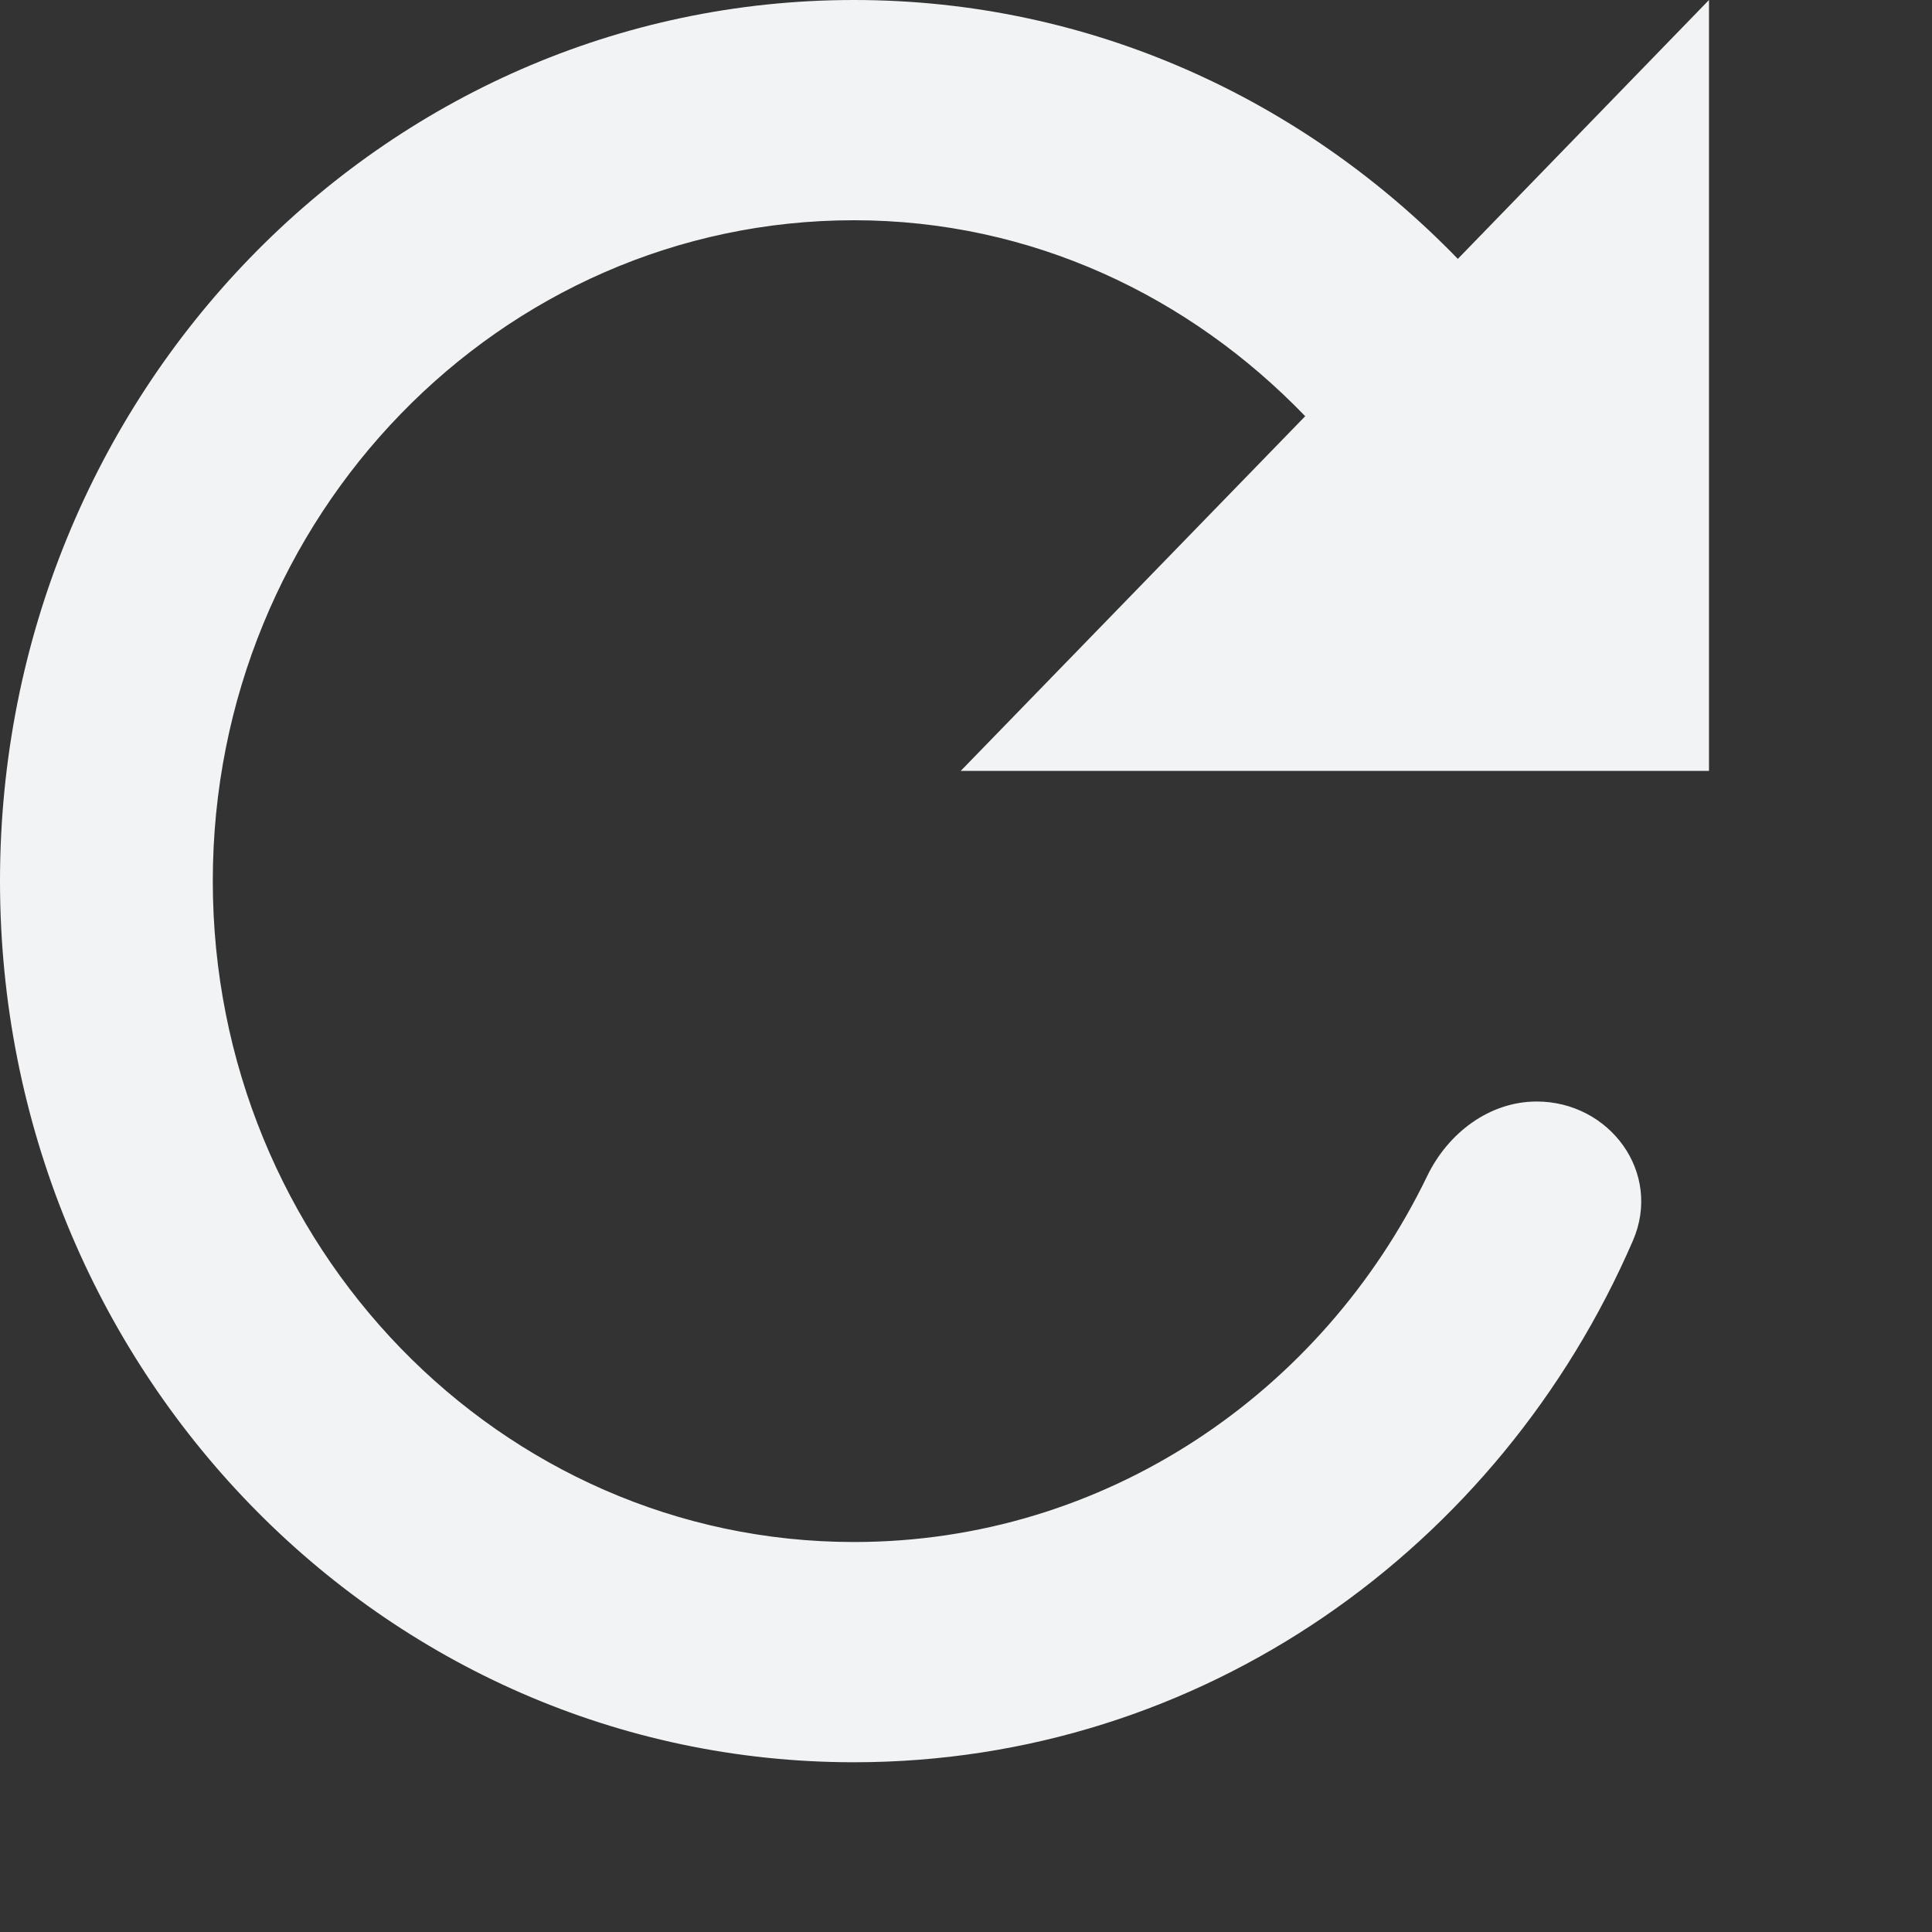 <?xml version="1.0" encoding="utf-8"?>
<svg xmlns="http://www.w3.org/2000/svg" fill="none" height="100%" overflow="visible" preserveAspectRatio="none" style="display: block;" viewBox="0 0 7 7" width="100%">
<rect x="0" y="0" width="7" height="7" fill="#333333" stroke="none"/>
<path d="M5.282 0.938C4.721 0.359 3.95 0 3.094 0C1.383 0 0 1.429 0 3.192C0 4.956 1.383 6.385 3.094 6.385C4.355 6.385 5.434 5.609 5.916 4.496C6.024 4.248 5.831 3.991 5.568 3.991C5.397 3.991 5.247 4.104 5.171 4.261C4.791 5.047 4.004 5.587 3.094 5.587C1.812 5.587 0.771 4.513 0.771 3.192C0.771 1.872 1.812 0.798 3.094 0.798C3.737 0.798 4.31 1.073 4.729 1.508L3.481 2.793H6.192V0L5.282 0.938Z" fill="#F1F3F4" id="Vector"/>
</svg>